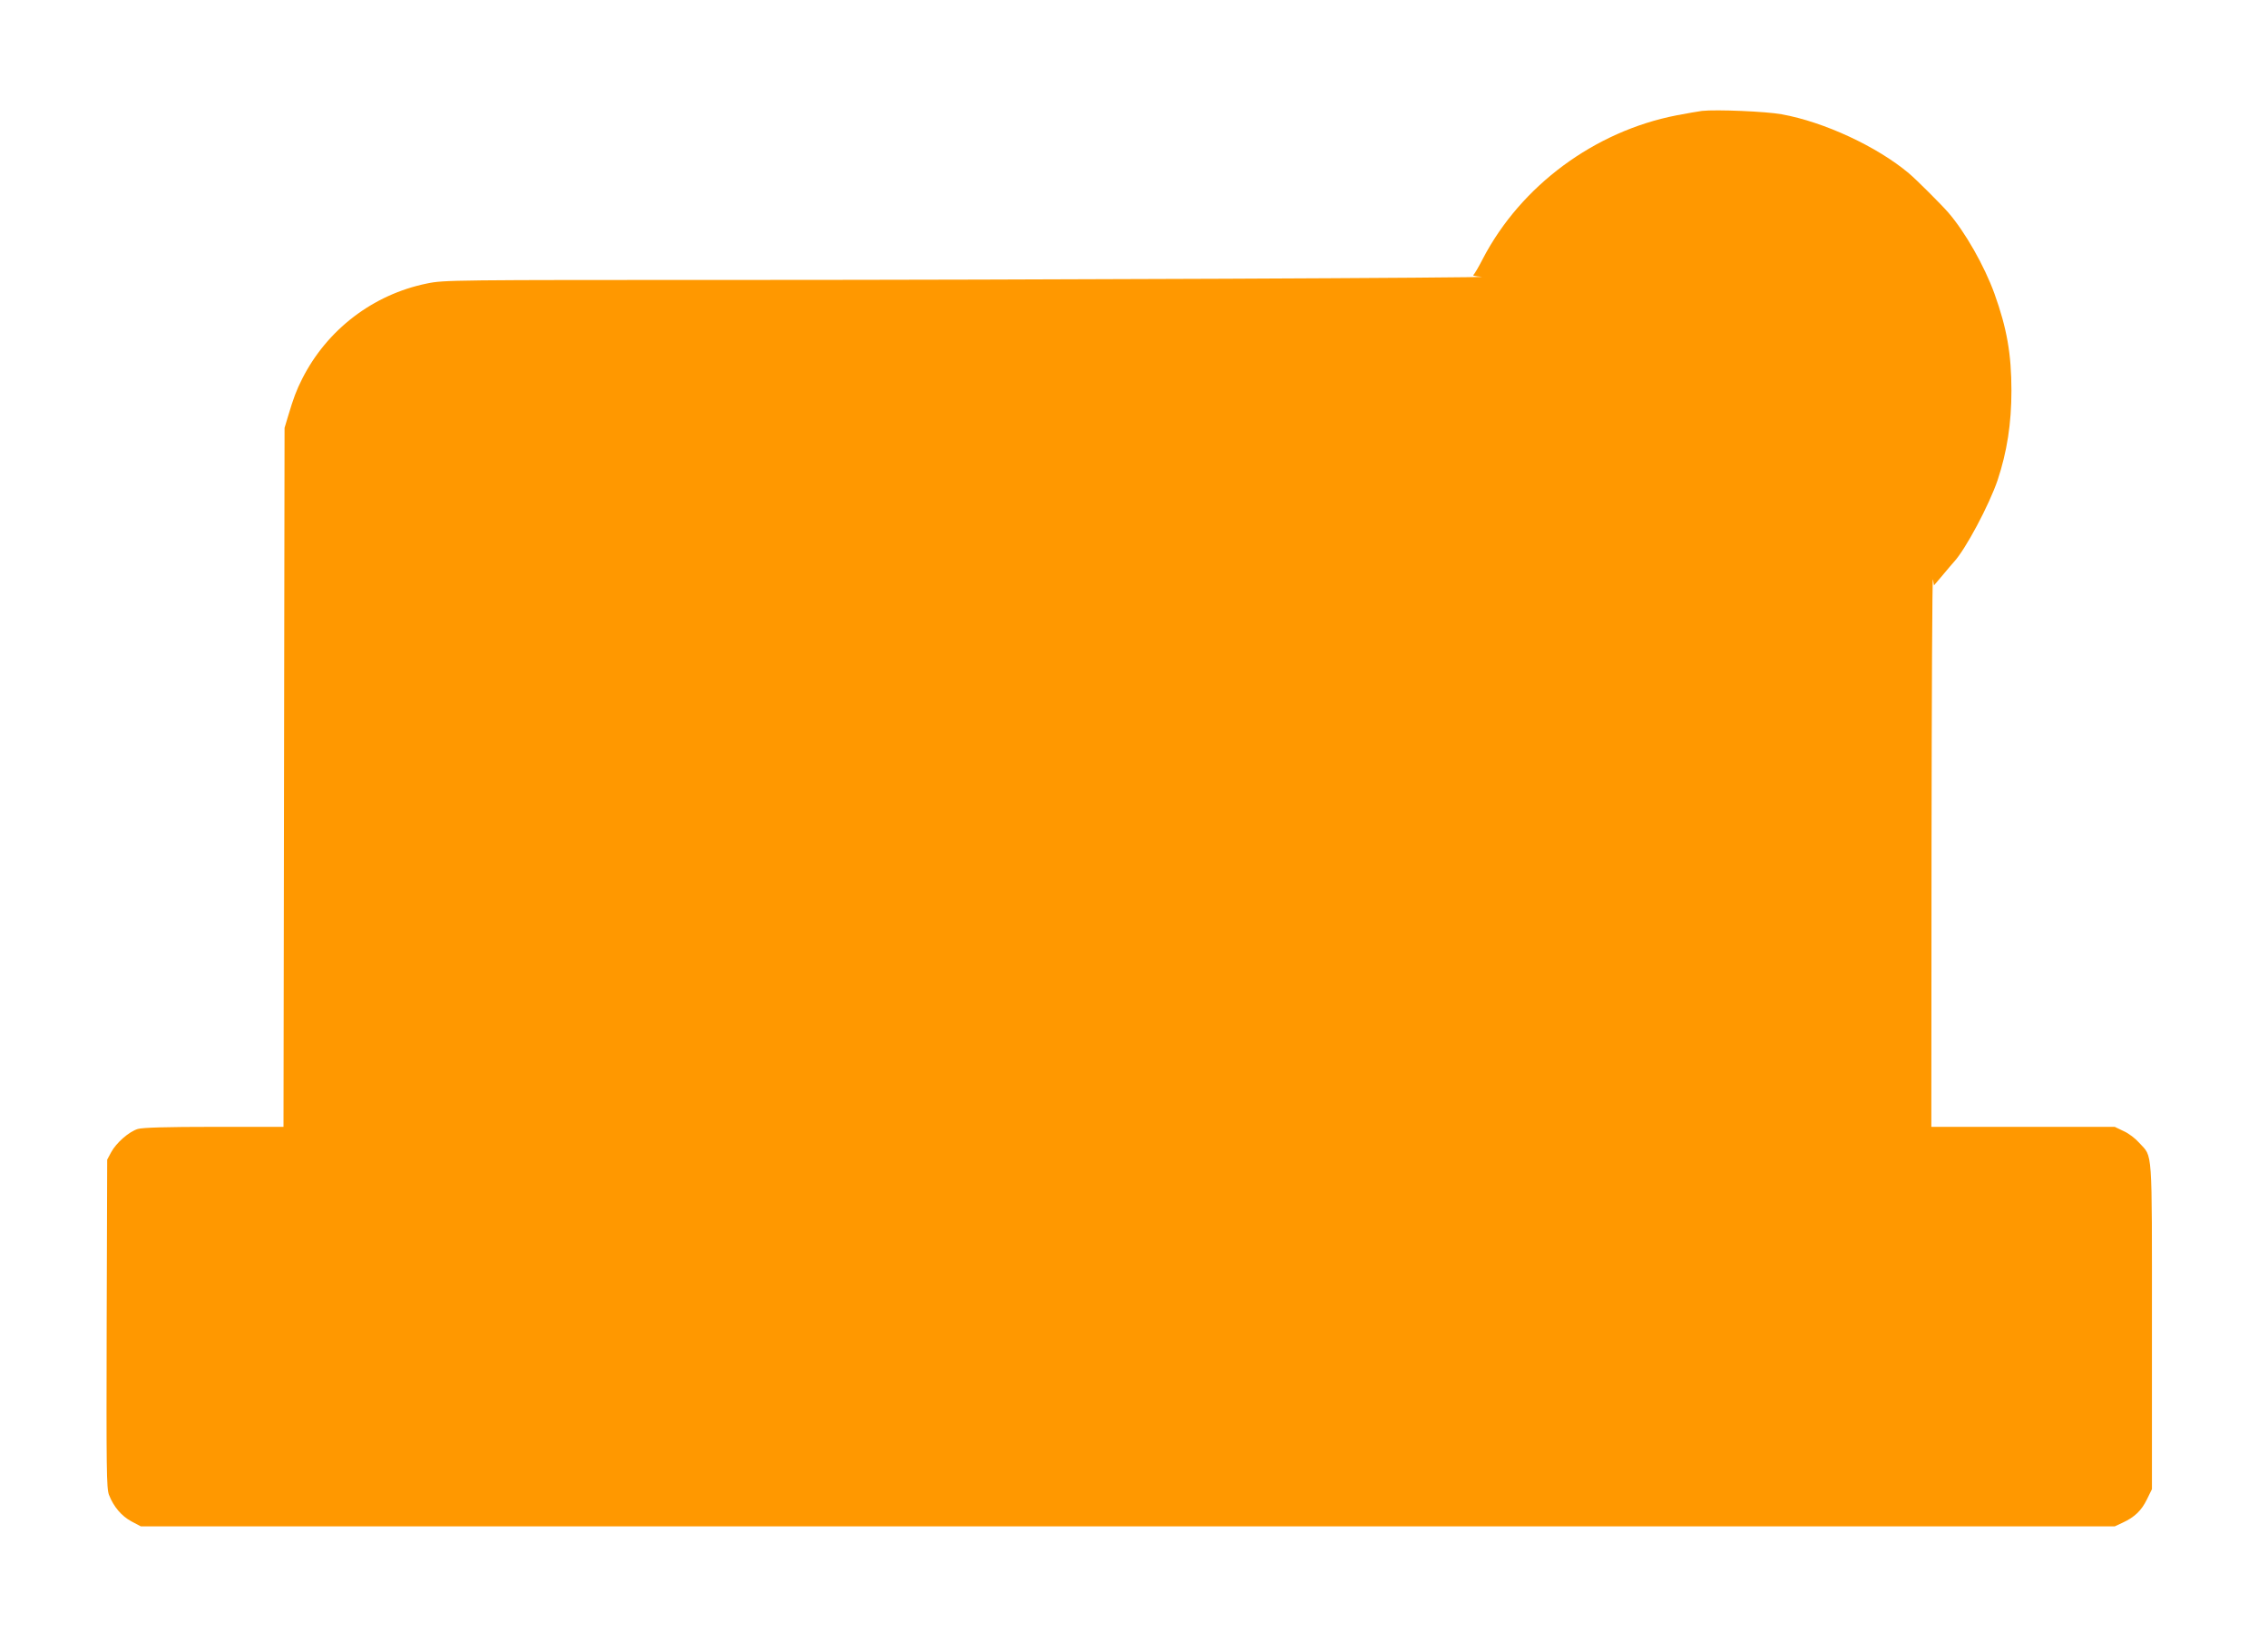 <?xml version="1.0" standalone="no"?>
<!DOCTYPE svg PUBLIC "-//W3C//DTD SVG 20010904//EN"
 "http://www.w3.org/TR/2001/REC-SVG-20010904/DTD/svg10.dtd">
<svg version="1.0" xmlns="http://www.w3.org/2000/svg"
 width="1280pt" height="932pt" viewBox="0 0 1280 932"
 preserveAspectRatio="xMidYMid meet">
<g transform="translate(0,932) scale(0.1,-0.1)"
fill="#ff9800" stroke="none">
<path d="M9605 8694 c-22 -3 -86 -14 -143 -25 -463 -90 -878 -397 -1093 -809
-24 -47 -48 -88 -54 -92 -5 -4 15 -8 45 -10 114 -6 -2572 -18 -4178 -18 -1633
0 -1676 0 -1772 -20 -305 -62 -565 -261 -705 -539 -32 -63 -49 -109 -78 -206
l-21 -70 -3 -1973 -3 -1972 -392 0 c-270 0 -403 -4 -430 -12 -50 -15 -122 -78
-151 -132 l-22 -41 -3 -925 c-2 -824 -1 -930 13 -967 26 -67 71 -120 127 -150
l53 -28 5570 0 5570 0 45 21 c67 31 106 68 137 132 l28 57 0 920 c0 1027 5
950 -72 1035 -21 24 -60 54 -88 66 l-50 24 -517 0 -518 0 1 1563 c1 859 4
1546 8 1527 l6 -34 50 59 c28 33 55 66 62 73 65 69 199 321 247 462 53 160 78
319 78 505 0 208 -26 353 -96 548 -57 157 -165 347 -260 457 -40 46 -182 188
-223 222 -178 150 -478 290 -718 333 -87 16 -368 28 -450 19z"/>
</g>
</svg>
